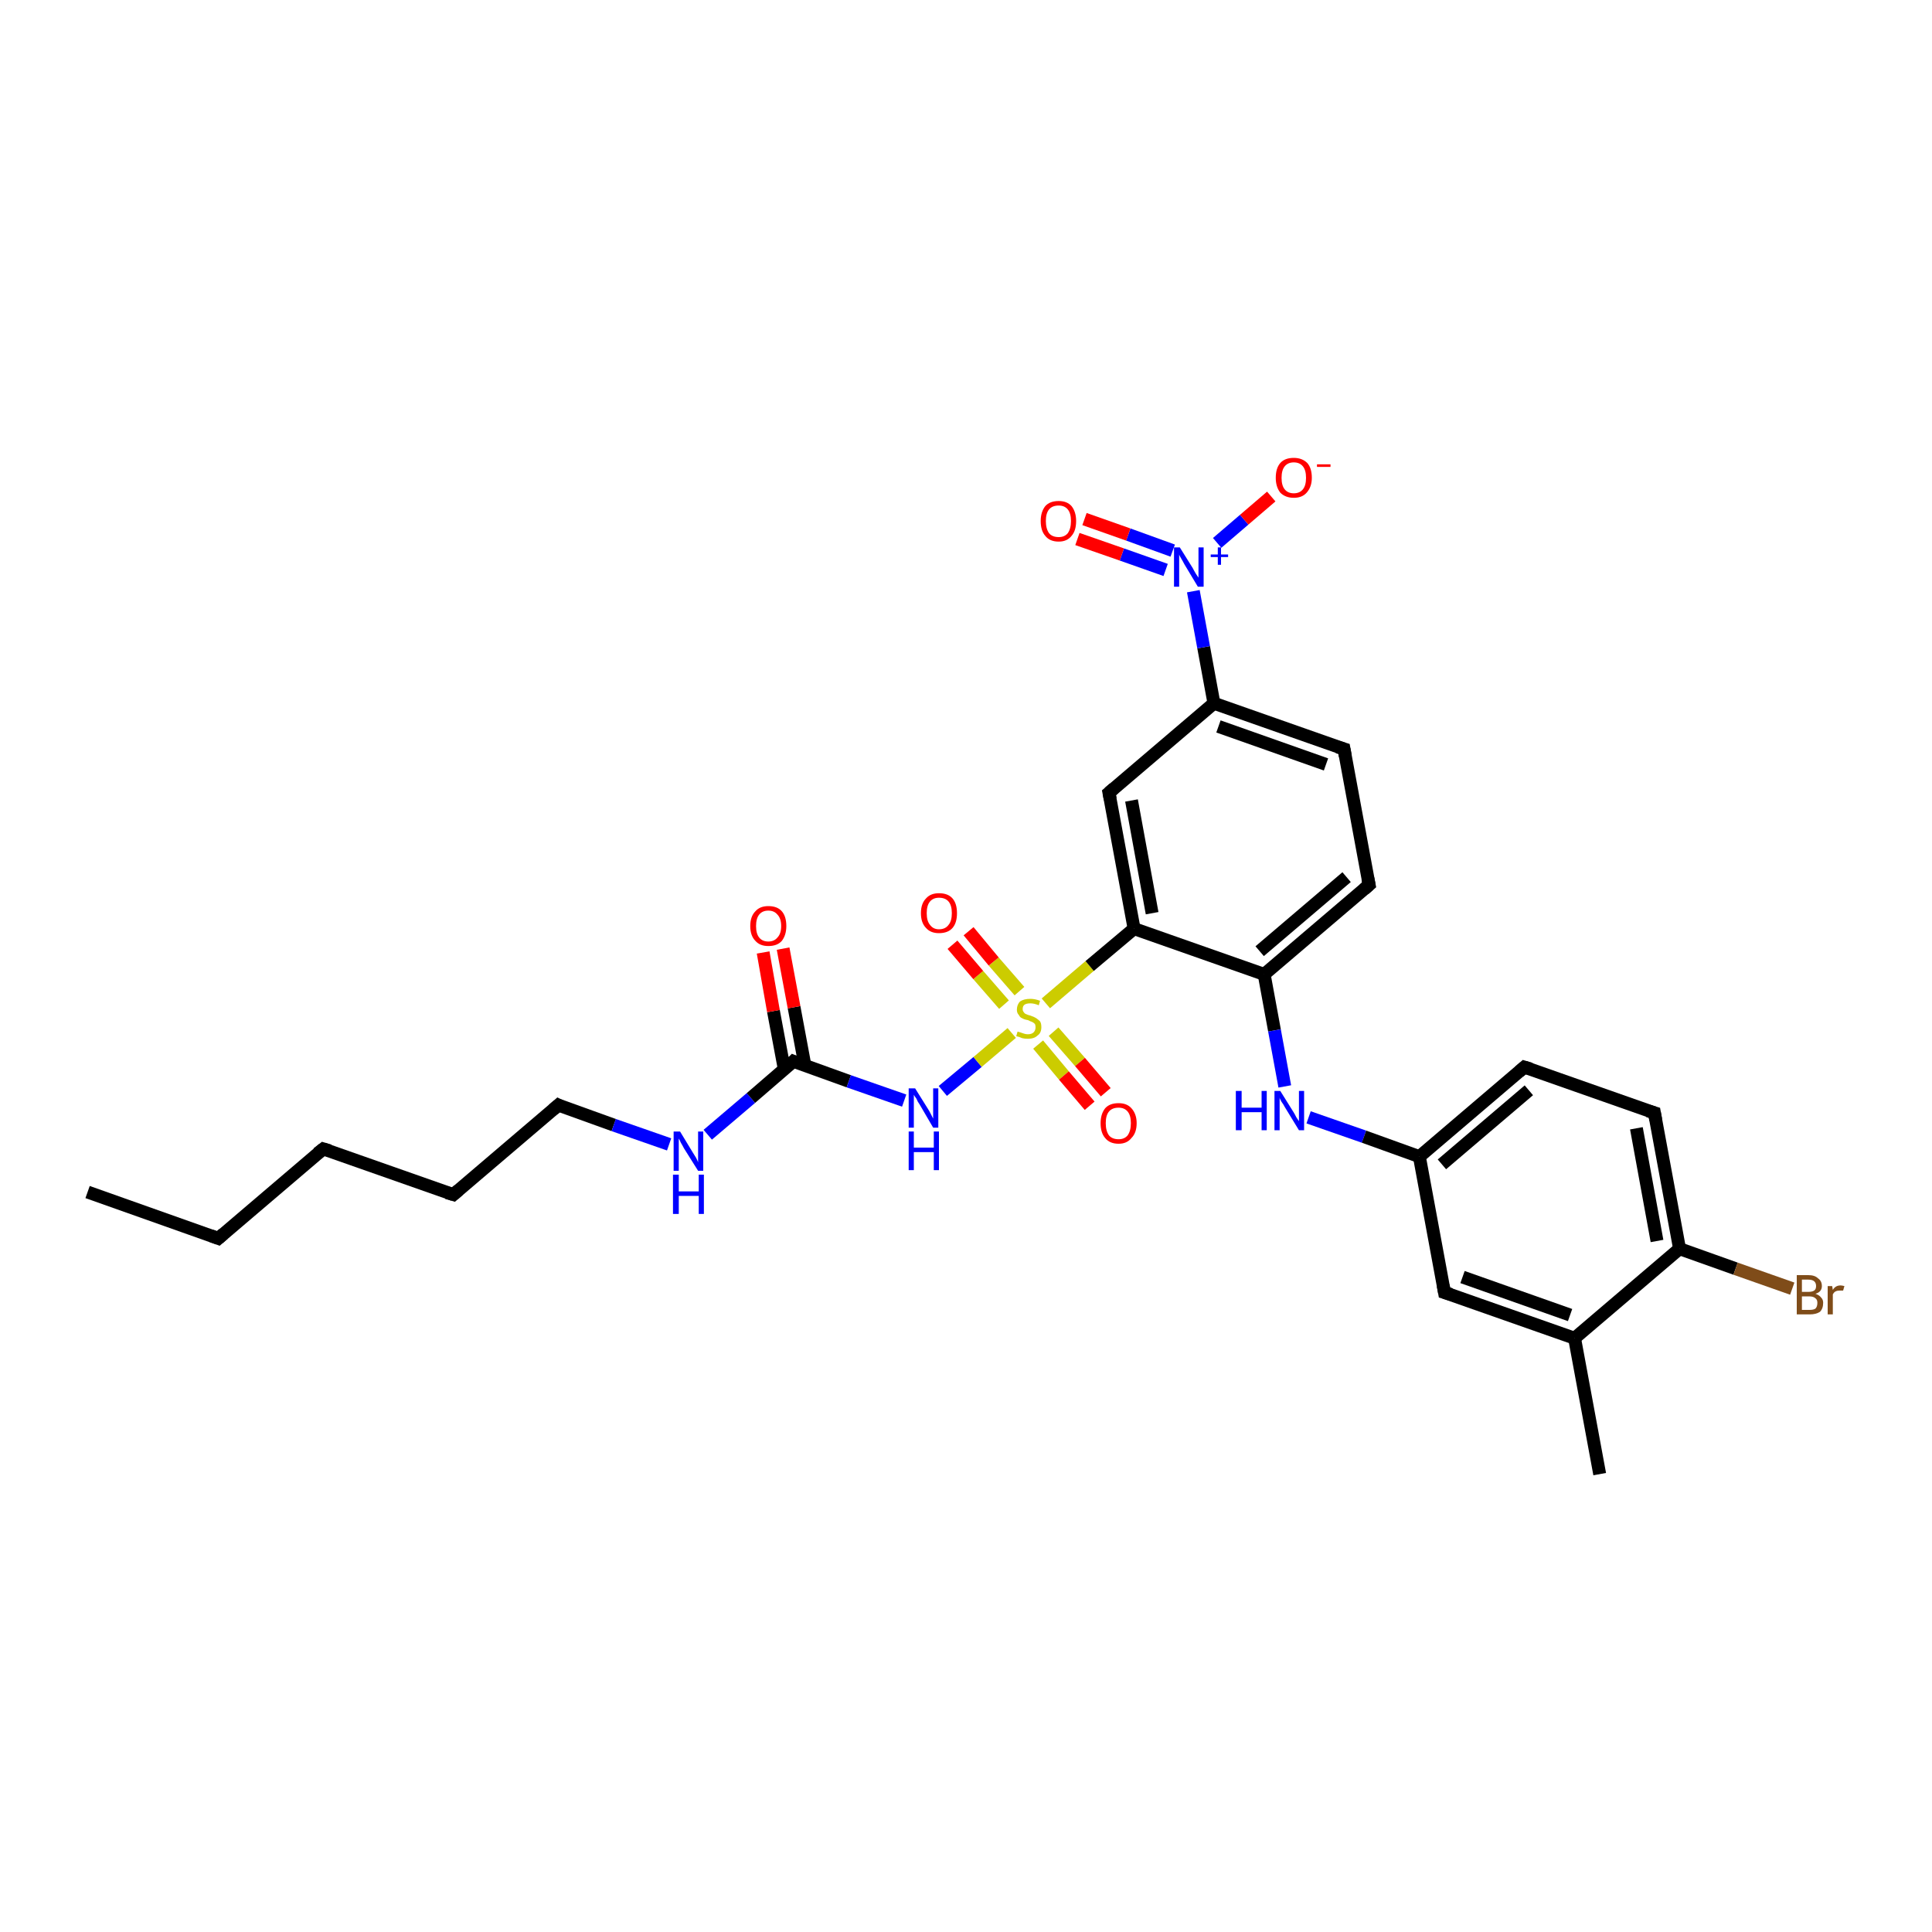 <?xml version='1.0' encoding='iso-8859-1'?>
<svg version='1.1' baseProfile='full'
              xmlns='http://www.w3.org/2000/svg'
                      xmlns:rdkit='http://www.rdkit.org/xml'
                      xmlns:xlink='http://www.w3.org/1999/xlink'
                  xml:space='preserve'
width='300px' height='300px' viewBox='0 0 300 300'>
<!-- END OF HEADER -->
<rect style='opacity:1.0;fill:#FFFFFF;stroke:none' width='300.0' height='300.0' x='0.0' y='0.0'> </rect>
<path class='bond-0 atom-0 atom-1' d='M 13.6,185.1 L 33.9,192.3' style='fill:none;fill-rule:evenodd;stroke:#000000;stroke-width:2.0px;stroke-linecap:butt;stroke-linejoin:miter;stroke-opacity:1' />
<path class='bond-1 atom-1 atom-2' d='M 33.9,192.3 L 50.2,178.4' style='fill:none;fill-rule:evenodd;stroke:#000000;stroke-width:2.0px;stroke-linecap:butt;stroke-linejoin:miter;stroke-opacity:1' />
<path class='bond-2 atom-2 atom-3' d='M 50.2,178.4 L 70.4,185.5' style='fill:none;fill-rule:evenodd;stroke:#000000;stroke-width:2.0px;stroke-linecap:butt;stroke-linejoin:miter;stroke-opacity:1' />
<path class='bond-3 atom-3 atom-4' d='M 70.4,185.5 L 86.7,171.6' style='fill:none;fill-rule:evenodd;stroke:#000000;stroke-width:2.0px;stroke-linecap:butt;stroke-linejoin:miter;stroke-opacity:1' />
<path class='bond-4 atom-4 atom-5' d='M 86.7,171.6 L 95.3,174.7' style='fill:none;fill-rule:evenodd;stroke:#000000;stroke-width:2.0px;stroke-linecap:butt;stroke-linejoin:miter;stroke-opacity:1' />
<path class='bond-4 atom-4 atom-5' d='M 95.3,174.7 L 103.9,177.7' style='fill:none;fill-rule:evenodd;stroke:#0000FF;stroke-width:2.0px;stroke-linecap:butt;stroke-linejoin:miter;stroke-opacity:1' />
<path class='bond-5 atom-5 atom-6' d='M 109.9,176.2 L 116.6,170.5' style='fill:none;fill-rule:evenodd;stroke:#0000FF;stroke-width:2.0px;stroke-linecap:butt;stroke-linejoin:miter;stroke-opacity:1' />
<path class='bond-5 atom-5 atom-6' d='M 116.6,170.5 L 123.2,164.8' style='fill:none;fill-rule:evenodd;stroke:#000000;stroke-width:2.0px;stroke-linecap:butt;stroke-linejoin:miter;stroke-opacity:1' />
<path class='bond-6 atom-6 atom-7' d='M 125.0,165.5 L 123.3,156.4' style='fill:none;fill-rule:evenodd;stroke:#000000;stroke-width:2.0px;stroke-linecap:butt;stroke-linejoin:miter;stroke-opacity:1' />
<path class='bond-6 atom-6 atom-7' d='M 123.3,156.4 L 121.6,147.3' style='fill:none;fill-rule:evenodd;stroke:#FF0000;stroke-width:2.0px;stroke-linecap:butt;stroke-linejoin:miter;stroke-opacity:1' />
<path class='bond-6 atom-6 atom-7' d='M 121.8,166.1 L 120.1,157.0' style='fill:none;fill-rule:evenodd;stroke:#000000;stroke-width:2.0px;stroke-linecap:butt;stroke-linejoin:miter;stroke-opacity:1' />
<path class='bond-6 atom-6 atom-7' d='M 120.1,157.0 L 118.5,147.9' style='fill:none;fill-rule:evenodd;stroke:#FF0000;stroke-width:2.0px;stroke-linecap:butt;stroke-linejoin:miter;stroke-opacity:1' />
<path class='bond-7 atom-6 atom-8' d='M 123.2,164.8 L 131.8,167.9' style='fill:none;fill-rule:evenodd;stroke:#000000;stroke-width:2.0px;stroke-linecap:butt;stroke-linejoin:miter;stroke-opacity:1' />
<path class='bond-7 atom-6 atom-8' d='M 131.8,167.9 L 140.4,170.9' style='fill:none;fill-rule:evenodd;stroke:#0000FF;stroke-width:2.0px;stroke-linecap:butt;stroke-linejoin:miter;stroke-opacity:1' />
<path class='bond-8 atom-8 atom-9' d='M 146.4,169.4 L 151.8,164.9' style='fill:none;fill-rule:evenodd;stroke:#0000FF;stroke-width:2.0px;stroke-linecap:butt;stroke-linejoin:miter;stroke-opacity:1' />
<path class='bond-8 atom-8 atom-9' d='M 151.8,164.9 L 157.1,160.4' style='fill:none;fill-rule:evenodd;stroke:#CCCC00;stroke-width:2.0px;stroke-linecap:butt;stroke-linejoin:miter;stroke-opacity:1' />
<path class='bond-9 atom-9 atom-10' d='M 158.3,153.9 L 154.3,149.3' style='fill:none;fill-rule:evenodd;stroke:#CCCC00;stroke-width:2.0px;stroke-linecap:butt;stroke-linejoin:miter;stroke-opacity:1' />
<path class='bond-9 atom-9 atom-10' d='M 154.3,149.3 L 150.4,144.6' style='fill:none;fill-rule:evenodd;stroke:#FF0000;stroke-width:2.0px;stroke-linecap:butt;stroke-linejoin:miter;stroke-opacity:1' />
<path class='bond-9 atom-9 atom-10' d='M 155.9,156.0 L 151.9,151.4' style='fill:none;fill-rule:evenodd;stroke:#CCCC00;stroke-width:2.0px;stroke-linecap:butt;stroke-linejoin:miter;stroke-opacity:1' />
<path class='bond-9 atom-9 atom-10' d='M 151.9,151.4 L 147.9,146.7' style='fill:none;fill-rule:evenodd;stroke:#FF0000;stroke-width:2.0px;stroke-linecap:butt;stroke-linejoin:miter;stroke-opacity:1' />
<path class='bond-10 atom-9 atom-11' d='M 161.2,162.2 L 165.2,167.0' style='fill:none;fill-rule:evenodd;stroke:#CCCC00;stroke-width:2.0px;stroke-linecap:butt;stroke-linejoin:miter;stroke-opacity:1' />
<path class='bond-10 atom-9 atom-11' d='M 165.2,167.0 L 169.2,171.7' style='fill:none;fill-rule:evenodd;stroke:#FF0000;stroke-width:2.0px;stroke-linecap:butt;stroke-linejoin:miter;stroke-opacity:1' />
<path class='bond-10 atom-9 atom-11' d='M 163.6,160.2 L 167.7,164.9' style='fill:none;fill-rule:evenodd;stroke:#CCCC00;stroke-width:2.0px;stroke-linecap:butt;stroke-linejoin:miter;stroke-opacity:1' />
<path class='bond-10 atom-9 atom-11' d='M 167.7,164.9 L 171.7,169.6' style='fill:none;fill-rule:evenodd;stroke:#FF0000;stroke-width:2.0px;stroke-linecap:butt;stroke-linejoin:miter;stroke-opacity:1' />
<path class='bond-11 atom-9 atom-12' d='M 162.4,155.8 L 169.2,150.0' style='fill:none;fill-rule:evenodd;stroke:#CCCC00;stroke-width:2.0px;stroke-linecap:butt;stroke-linejoin:miter;stroke-opacity:1' />
<path class='bond-11 atom-9 atom-12' d='M 169.2,150.0 L 176.1,144.2' style='fill:none;fill-rule:evenodd;stroke:#000000;stroke-width:2.0px;stroke-linecap:butt;stroke-linejoin:miter;stroke-opacity:1' />
<path class='bond-12 atom-12 atom-13' d='M 176.1,144.2 L 172.2,123.1' style='fill:none;fill-rule:evenodd;stroke:#000000;stroke-width:2.0px;stroke-linecap:butt;stroke-linejoin:miter;stroke-opacity:1' />
<path class='bond-12 atom-12 atom-13' d='M 178.9,141.8 L 175.7,124.3' style='fill:none;fill-rule:evenodd;stroke:#000000;stroke-width:2.0px;stroke-linecap:butt;stroke-linejoin:miter;stroke-opacity:1' />
<path class='bond-13 atom-13 atom-14' d='M 172.2,123.1 L 188.5,109.2' style='fill:none;fill-rule:evenodd;stroke:#000000;stroke-width:2.0px;stroke-linecap:butt;stroke-linejoin:miter;stroke-opacity:1' />
<path class='bond-14 atom-14 atom-15' d='M 188.5,109.2 L 208.7,116.3' style='fill:none;fill-rule:evenodd;stroke:#000000;stroke-width:2.0px;stroke-linecap:butt;stroke-linejoin:miter;stroke-opacity:1' />
<path class='bond-14 atom-14 atom-15' d='M 189.2,112.8 L 205.9,118.7' style='fill:none;fill-rule:evenodd;stroke:#000000;stroke-width:2.0px;stroke-linecap:butt;stroke-linejoin:miter;stroke-opacity:1' />
<path class='bond-15 atom-15 atom-16' d='M 208.7,116.3 L 212.6,137.4' style='fill:none;fill-rule:evenodd;stroke:#000000;stroke-width:2.0px;stroke-linecap:butt;stroke-linejoin:miter;stroke-opacity:1' />
<path class='bond-16 atom-16 atom-17' d='M 212.6,137.4 L 196.3,151.3' style='fill:none;fill-rule:evenodd;stroke:#000000;stroke-width:2.0px;stroke-linecap:butt;stroke-linejoin:miter;stroke-opacity:1' />
<path class='bond-16 atom-16 atom-17' d='M 209.1,136.2 L 195.6,147.7' style='fill:none;fill-rule:evenodd;stroke:#000000;stroke-width:2.0px;stroke-linecap:butt;stroke-linejoin:miter;stroke-opacity:1' />
<path class='bond-17 atom-17 atom-18' d='M 196.3,151.3 L 197.9,160.0' style='fill:none;fill-rule:evenodd;stroke:#000000;stroke-width:2.0px;stroke-linecap:butt;stroke-linejoin:miter;stroke-opacity:1' />
<path class='bond-17 atom-17 atom-18' d='M 197.9,160.0 L 199.5,168.7' style='fill:none;fill-rule:evenodd;stroke:#0000FF;stroke-width:2.0px;stroke-linecap:butt;stroke-linejoin:miter;stroke-opacity:1' />
<path class='bond-18 atom-18 atom-19' d='M 203.2,173.5 L 211.8,176.5' style='fill:none;fill-rule:evenodd;stroke:#0000FF;stroke-width:2.0px;stroke-linecap:butt;stroke-linejoin:miter;stroke-opacity:1' />
<path class='bond-18 atom-18 atom-19' d='M 211.8,176.5 L 220.4,179.6' style='fill:none;fill-rule:evenodd;stroke:#000000;stroke-width:2.0px;stroke-linecap:butt;stroke-linejoin:miter;stroke-opacity:1' />
<path class='bond-19 atom-19 atom-20' d='M 220.4,179.6 L 236.7,165.7' style='fill:none;fill-rule:evenodd;stroke:#000000;stroke-width:2.0px;stroke-linecap:butt;stroke-linejoin:miter;stroke-opacity:1' />
<path class='bond-19 atom-19 atom-20' d='M 223.9,180.8 L 237.4,169.3' style='fill:none;fill-rule:evenodd;stroke:#000000;stroke-width:2.0px;stroke-linecap:butt;stroke-linejoin:miter;stroke-opacity:1' />
<path class='bond-20 atom-20 atom-21' d='M 236.7,165.7 L 256.9,172.8' style='fill:none;fill-rule:evenodd;stroke:#000000;stroke-width:2.0px;stroke-linecap:butt;stroke-linejoin:miter;stroke-opacity:1' />
<path class='bond-21 atom-21 atom-22' d='M 256.9,172.8 L 260.8,193.9' style='fill:none;fill-rule:evenodd;stroke:#000000;stroke-width:2.0px;stroke-linecap:butt;stroke-linejoin:miter;stroke-opacity:1' />
<path class='bond-21 atom-21 atom-22' d='M 254.1,175.2 L 257.3,192.7' style='fill:none;fill-rule:evenodd;stroke:#000000;stroke-width:2.0px;stroke-linecap:butt;stroke-linejoin:miter;stroke-opacity:1' />
<path class='bond-22 atom-22 atom-23' d='M 260.8,193.9 L 269.5,197.0' style='fill:none;fill-rule:evenodd;stroke:#000000;stroke-width:2.0px;stroke-linecap:butt;stroke-linejoin:miter;stroke-opacity:1' />
<path class='bond-22 atom-22 atom-23' d='M 269.5,197.0 L 278.3,200.1' style='fill:none;fill-rule:evenodd;stroke:#7F4C19;stroke-width:2.0px;stroke-linecap:butt;stroke-linejoin:miter;stroke-opacity:1' />
<path class='bond-23 atom-22 atom-24' d='M 260.8,193.9 L 244.5,207.8' style='fill:none;fill-rule:evenodd;stroke:#000000;stroke-width:2.0px;stroke-linecap:butt;stroke-linejoin:miter;stroke-opacity:1' />
<path class='bond-24 atom-24 atom-25' d='M 244.5,207.8 L 248.4,228.9' style='fill:none;fill-rule:evenodd;stroke:#000000;stroke-width:2.0px;stroke-linecap:butt;stroke-linejoin:miter;stroke-opacity:1' />
<path class='bond-25 atom-24 atom-26' d='M 244.5,207.8 L 224.3,200.7' style='fill:none;fill-rule:evenodd;stroke:#000000;stroke-width:2.0px;stroke-linecap:butt;stroke-linejoin:miter;stroke-opacity:1' />
<path class='bond-25 atom-24 atom-26' d='M 243.8,204.2 L 227.1,198.3' style='fill:none;fill-rule:evenodd;stroke:#000000;stroke-width:2.0px;stroke-linecap:butt;stroke-linejoin:miter;stroke-opacity:1' />
<path class='bond-26 atom-14 atom-27' d='M 188.5,109.2 L 186.9,100.5' style='fill:none;fill-rule:evenodd;stroke:#000000;stroke-width:2.0px;stroke-linecap:butt;stroke-linejoin:miter;stroke-opacity:1' />
<path class='bond-26 atom-14 atom-27' d='M 186.9,100.5 L 185.3,91.8' style='fill:none;fill-rule:evenodd;stroke:#0000FF;stroke-width:2.0px;stroke-linecap:butt;stroke-linejoin:miter;stroke-opacity:1' />
<path class='bond-27 atom-27 atom-28' d='M 189.0,84.3 L 193.2,80.7' style='fill:none;fill-rule:evenodd;stroke:#0000FF;stroke-width:2.0px;stroke-linecap:butt;stroke-linejoin:miter;stroke-opacity:1' />
<path class='bond-27 atom-27 atom-28' d='M 193.2,80.7 L 197.4,77.1' style='fill:none;fill-rule:evenodd;stroke:#FF0000;stroke-width:2.0px;stroke-linecap:butt;stroke-linejoin:miter;stroke-opacity:1' />
<path class='bond-28 atom-27 atom-29' d='M 182.1,85.5 L 175.2,83.0' style='fill:none;fill-rule:evenodd;stroke:#0000FF;stroke-width:2.0px;stroke-linecap:butt;stroke-linejoin:miter;stroke-opacity:1' />
<path class='bond-28 atom-27 atom-29' d='M 175.2,83.0 L 168.4,80.6' style='fill:none;fill-rule:evenodd;stroke:#FF0000;stroke-width:2.0px;stroke-linecap:butt;stroke-linejoin:miter;stroke-opacity:1' />
<path class='bond-28 atom-27 atom-29' d='M 181.0,88.5 L 174.2,86.1' style='fill:none;fill-rule:evenodd;stroke:#0000FF;stroke-width:2.0px;stroke-linecap:butt;stroke-linejoin:miter;stroke-opacity:1' />
<path class='bond-28 atom-27 atom-29' d='M 174.2,86.1 L 167.3,83.7' style='fill:none;fill-rule:evenodd;stroke:#FF0000;stroke-width:2.0px;stroke-linecap:butt;stroke-linejoin:miter;stroke-opacity:1' />
<path class='bond-29 atom-17 atom-12' d='M 196.3,151.3 L 176.1,144.2' style='fill:none;fill-rule:evenodd;stroke:#000000;stroke-width:2.0px;stroke-linecap:butt;stroke-linejoin:miter;stroke-opacity:1' />
<path class='bond-30 atom-26 atom-19' d='M 224.3,200.7 L 220.4,179.6' style='fill:none;fill-rule:evenodd;stroke:#000000;stroke-width:2.0px;stroke-linecap:butt;stroke-linejoin:miter;stroke-opacity:1' />
<path d='M 32.8,191.9 L 33.9,192.3 L 34.7,191.6' style='fill:none;stroke:#000000;stroke-width:2.0px;stroke-linecap:butt;stroke-linejoin:miter;stroke-opacity:1;' />
<path d='M 49.3,179.1 L 50.2,178.4 L 51.2,178.7' style='fill:none;stroke:#000000;stroke-width:2.0px;stroke-linecap:butt;stroke-linejoin:miter;stroke-opacity:1;' />
<path d='M 69.4,185.2 L 70.4,185.5 L 71.2,184.8' style='fill:none;stroke:#000000;stroke-width:2.0px;stroke-linecap:butt;stroke-linejoin:miter;stroke-opacity:1;' />
<path d='M 85.9,172.3 L 86.7,171.6 L 87.1,171.8' style='fill:none;stroke:#000000;stroke-width:2.0px;stroke-linecap:butt;stroke-linejoin:miter;stroke-opacity:1;' />
<path d='M 122.9,165.1 L 123.2,164.8 L 123.7,165.0' style='fill:none;stroke:#000000;stroke-width:2.0px;stroke-linecap:butt;stroke-linejoin:miter;stroke-opacity:1;' />
<path d='M 172.4,124.1 L 172.2,123.1 L 173.0,122.4' style='fill:none;stroke:#000000;stroke-width:2.0px;stroke-linecap:butt;stroke-linejoin:miter;stroke-opacity:1;' />
<path d='M 207.7,116.0 L 208.7,116.3 L 208.9,117.4' style='fill:none;stroke:#000000;stroke-width:2.0px;stroke-linecap:butt;stroke-linejoin:miter;stroke-opacity:1;' />
<path d='M 212.4,136.4 L 212.6,137.4 L 211.8,138.1' style='fill:none;stroke:#000000;stroke-width:2.0px;stroke-linecap:butt;stroke-linejoin:miter;stroke-opacity:1;' />
<path d='M 235.9,166.4 L 236.7,165.7 L 237.7,166.0' style='fill:none;stroke:#000000;stroke-width:2.0px;stroke-linecap:butt;stroke-linejoin:miter;stroke-opacity:1;' />
<path d='M 255.9,172.5 L 256.9,172.8 L 257.1,173.9' style='fill:none;stroke:#000000;stroke-width:2.0px;stroke-linecap:butt;stroke-linejoin:miter;stroke-opacity:1;' />
<path d='M 225.3,201.0 L 224.3,200.7 L 224.1,199.6' style='fill:none;stroke:#000000;stroke-width:2.0px;stroke-linecap:butt;stroke-linejoin:miter;stroke-opacity:1;' />
<path class='atom-5' d='M 105.6 175.7
L 107.6 179.0
Q 107.8 179.3, 108.1 179.8
Q 108.4 180.4, 108.4 180.5
L 108.4 175.7
L 109.2 175.7
L 109.2 181.8
L 108.4 181.8
L 106.2 178.3
Q 106.0 177.9, 105.7 177.4
Q 105.5 176.9, 105.4 176.8
L 105.4 181.8
L 104.6 181.8
L 104.6 175.7
L 105.6 175.7
' fill='#0000FF'/>
<path class='atom-5' d='M 104.5 182.4
L 105.4 182.4
L 105.4 185.0
L 108.5 185.0
L 108.5 182.4
L 109.3 182.4
L 109.3 188.5
L 108.5 188.5
L 108.5 185.7
L 105.4 185.7
L 105.4 188.5
L 104.5 188.5
L 104.5 182.4
' fill='#0000FF'/>
<path class='atom-7' d='M 116.5 143.8
Q 116.5 142.3, 117.3 141.5
Q 118.0 140.7, 119.3 140.7
Q 120.7 140.7, 121.4 141.5
Q 122.1 142.3, 122.1 143.8
Q 122.1 145.2, 121.4 146.1
Q 120.7 146.9, 119.3 146.9
Q 118.0 146.9, 117.3 146.1
Q 116.5 145.3, 116.5 143.8
M 119.3 146.2
Q 120.2 146.2, 120.7 145.6
Q 121.3 145.0, 121.3 143.8
Q 121.3 142.6, 120.7 142.0
Q 120.2 141.4, 119.3 141.4
Q 118.4 141.4, 117.9 142.0
Q 117.4 142.6, 117.4 143.8
Q 117.4 145.0, 117.9 145.6
Q 118.4 146.2, 119.3 146.2
' fill='#FF0000'/>
<path class='atom-8' d='M 142.1 169.0
L 144.1 172.2
Q 144.3 172.5, 144.6 173.1
Q 144.9 173.7, 144.9 173.7
L 144.9 169.0
L 145.7 169.0
L 145.7 175.1
L 144.9 175.1
L 142.8 171.5
Q 142.5 171.1, 142.3 170.6
Q 142.0 170.2, 141.9 170.0
L 141.9 175.1
L 141.1 175.1
L 141.1 169.0
L 142.1 169.0
' fill='#0000FF'/>
<path class='atom-8' d='M 141.1 175.7
L 141.9 175.7
L 141.9 178.2
L 145.0 178.2
L 145.0 175.7
L 145.8 175.7
L 145.8 181.7
L 145.0 181.7
L 145.0 178.9
L 141.9 178.9
L 141.9 181.7
L 141.1 181.7
L 141.1 175.7
' fill='#0000FF'/>
<path class='atom-9' d='M 158.0 160.2
Q 158.1 160.2, 158.4 160.3
Q 158.7 160.4, 159.0 160.5
Q 159.3 160.6, 159.6 160.6
Q 160.2 160.6, 160.5 160.3
Q 160.8 160.0, 160.8 159.5
Q 160.8 159.2, 160.7 159.0
Q 160.5 158.8, 160.3 158.7
Q 160.0 158.6, 159.6 158.4
Q 159.0 158.3, 158.7 158.1
Q 158.4 158.0, 158.2 157.6
Q 157.9 157.3, 157.9 156.8
Q 157.9 156.0, 158.4 155.5
Q 159.0 155.1, 160.0 155.1
Q 160.7 155.1, 161.5 155.4
L 161.3 156.1
Q 160.6 155.8, 160.0 155.8
Q 159.4 155.8, 159.1 156.0
Q 158.8 156.2, 158.8 156.7
Q 158.8 157.0, 159.0 157.2
Q 159.1 157.4, 159.4 157.5
Q 159.6 157.6, 160.0 157.7
Q 160.6 157.9, 160.9 158.1
Q 161.2 158.3, 161.5 158.6
Q 161.7 158.9, 161.7 159.5
Q 161.7 160.4, 161.1 160.8
Q 160.6 161.3, 159.6 161.3
Q 159.1 161.3, 158.7 161.2
Q 158.3 161.0, 157.8 160.9
L 158.0 160.2
' fill='#CCCC00'/>
<path class='atom-10' d='M 143.0 141.8
Q 143.0 140.3, 143.8 139.5
Q 144.5 138.7, 145.8 138.7
Q 147.2 138.7, 147.9 139.5
Q 148.6 140.3, 148.6 141.8
Q 148.6 143.3, 147.9 144.1
Q 147.2 144.9, 145.8 144.9
Q 144.5 144.9, 143.8 144.1
Q 143.0 143.3, 143.0 141.8
M 145.8 144.3
Q 146.8 144.3, 147.3 143.6
Q 147.8 143.0, 147.8 141.8
Q 147.8 140.6, 147.3 140.0
Q 146.8 139.4, 145.8 139.4
Q 144.9 139.4, 144.4 140.0
Q 143.9 140.6, 143.9 141.8
Q 143.9 143.0, 144.4 143.6
Q 144.9 144.3, 145.8 144.3
' fill='#FF0000'/>
<path class='atom-11' d='M 170.9 174.4
Q 170.9 173.0, 171.6 172.1
Q 172.3 171.3, 173.7 171.3
Q 175.0 171.3, 175.7 172.1
Q 176.5 173.0, 176.5 174.4
Q 176.5 175.9, 175.7 176.7
Q 175.0 177.6, 173.7 177.6
Q 172.3 177.6, 171.6 176.7
Q 170.9 175.9, 170.9 174.4
M 173.7 176.9
Q 174.6 176.9, 175.1 176.3
Q 175.6 175.6, 175.6 174.4
Q 175.6 173.2, 175.1 172.6
Q 174.6 172.0, 173.7 172.0
Q 172.7 172.0, 172.2 172.6
Q 171.7 173.2, 171.7 174.4
Q 171.7 175.6, 172.2 176.3
Q 172.7 176.9, 173.7 176.9
' fill='#FF0000'/>
<path class='atom-18' d='M 191.9 169.4
L 192.8 169.4
L 192.8 172.0
L 195.9 172.0
L 195.9 169.4
L 196.7 169.4
L 196.7 175.5
L 195.9 175.5
L 195.9 172.7
L 192.8 172.7
L 192.8 175.5
L 191.9 175.5
L 191.9 169.4
' fill='#0000FF'/>
<path class='atom-18' d='M 198.8 169.4
L 200.8 172.6
Q 201.0 172.9, 201.3 173.5
Q 201.7 174.1, 201.7 174.1
L 201.7 169.4
L 202.5 169.4
L 202.5 175.5
L 201.7 175.5
L 199.5 171.9
Q 199.3 171.5, 199.0 171.1
Q 198.7 170.6, 198.7 170.4
L 198.7 175.5
L 197.9 175.5
L 197.9 169.4
L 198.8 169.4
' fill='#0000FF'/>
<path class='atom-23' d='M 281.9 200.9
Q 282.5 201.1, 282.8 201.5
Q 283.1 201.8, 283.1 202.3
Q 283.1 203.2, 282.6 203.7
Q 282.0 204.1, 281.0 204.1
L 279.0 204.1
L 279.0 198.0
L 280.8 198.0
Q 281.8 198.0, 282.3 198.5
Q 282.9 198.9, 282.9 199.7
Q 282.9 200.6, 281.9 200.9
M 279.8 198.7
L 279.8 200.6
L 280.8 200.6
Q 281.4 200.6, 281.7 200.4
Q 282.0 200.2, 282.0 199.7
Q 282.0 198.7, 280.8 198.7
L 279.8 198.7
M 281.0 203.4
Q 281.6 203.4, 281.9 203.2
Q 282.2 202.9, 282.2 202.3
Q 282.2 201.8, 281.9 201.6
Q 281.6 201.3, 280.9 201.3
L 279.8 201.3
L 279.8 203.4
L 281.0 203.4
' fill='#7F4C19'/>
<path class='atom-23' d='M 284.5 199.7
L 284.6 200.3
Q 285.0 199.6, 285.8 199.6
Q 286.0 199.6, 286.4 199.7
L 286.2 200.4
Q 285.9 200.4, 285.7 200.4
Q 285.3 200.4, 285.1 200.5
Q 284.8 200.6, 284.6 201.0
L 284.6 204.1
L 283.8 204.1
L 283.8 199.7
L 284.5 199.7
' fill='#7F4C19'/>
<path class='atom-27' d='M 183.2 85.0
L 185.2 88.2
Q 185.4 88.6, 185.7 89.1
Q 186.1 89.7, 186.1 89.7
L 186.1 85.0
L 186.9 85.0
L 186.9 91.1
L 186.0 91.1
L 183.9 87.6
Q 183.7 87.2, 183.4 86.7
Q 183.1 86.2, 183.1 86.1
L 183.1 91.1
L 182.3 91.1
L 182.3 85.0
L 183.2 85.0
' fill='#0000FF'/>
<path class='atom-27' d='M 188.0 86.1
L 189.1 86.1
L 189.1 85.0
L 189.6 85.0
L 189.6 86.1
L 190.7 86.1
L 190.7 86.5
L 189.6 86.5
L 189.6 87.7
L 189.1 87.7
L 189.1 86.5
L 188.0 86.5
L 188.0 86.1
' fill='#0000FF'/>
<path class='atom-28' d='M 198.1 74.2
Q 198.1 72.7, 198.8 71.9
Q 199.5 71.1, 200.9 71.1
Q 202.2 71.1, 203.0 71.9
Q 203.7 72.7, 203.7 74.2
Q 203.7 75.6, 202.9 76.5
Q 202.2 77.3, 200.9 77.3
Q 199.6 77.3, 198.8 76.5
Q 198.1 75.6, 198.1 74.2
M 200.9 76.6
Q 201.8 76.6, 202.3 76.0
Q 202.8 75.4, 202.8 74.2
Q 202.8 73.0, 202.3 72.4
Q 201.8 71.8, 200.9 71.8
Q 200.0 71.8, 199.5 72.4
Q 199.0 73.0, 199.0 74.2
Q 199.0 75.4, 199.5 76.0
Q 200.0 76.6, 200.9 76.6
' fill='#FF0000'/>
<path class='atom-28' d='M 204.5 72.1
L 206.6 72.1
L 206.6 72.5
L 204.5 72.5
L 204.5 72.1
' fill='#FF0000'/>
<path class='atom-29' d='M 161.6 80.9
Q 161.6 79.5, 162.3 78.6
Q 163.0 77.8, 164.4 77.8
Q 165.7 77.8, 166.4 78.6
Q 167.1 79.5, 167.1 80.9
Q 167.1 82.4, 166.4 83.2
Q 165.7 84.1, 164.4 84.1
Q 163.0 84.1, 162.3 83.2
Q 161.6 82.4, 161.6 80.9
M 164.4 83.4
Q 165.3 83.4, 165.8 82.8
Q 166.3 82.1, 166.3 80.9
Q 166.3 79.7, 165.8 79.1
Q 165.3 78.5, 164.4 78.5
Q 163.4 78.5, 162.9 79.1
Q 162.4 79.7, 162.4 80.9
Q 162.4 82.1, 162.9 82.8
Q 163.4 83.4, 164.4 83.4
' fill='#FF0000'/>
</svg>

